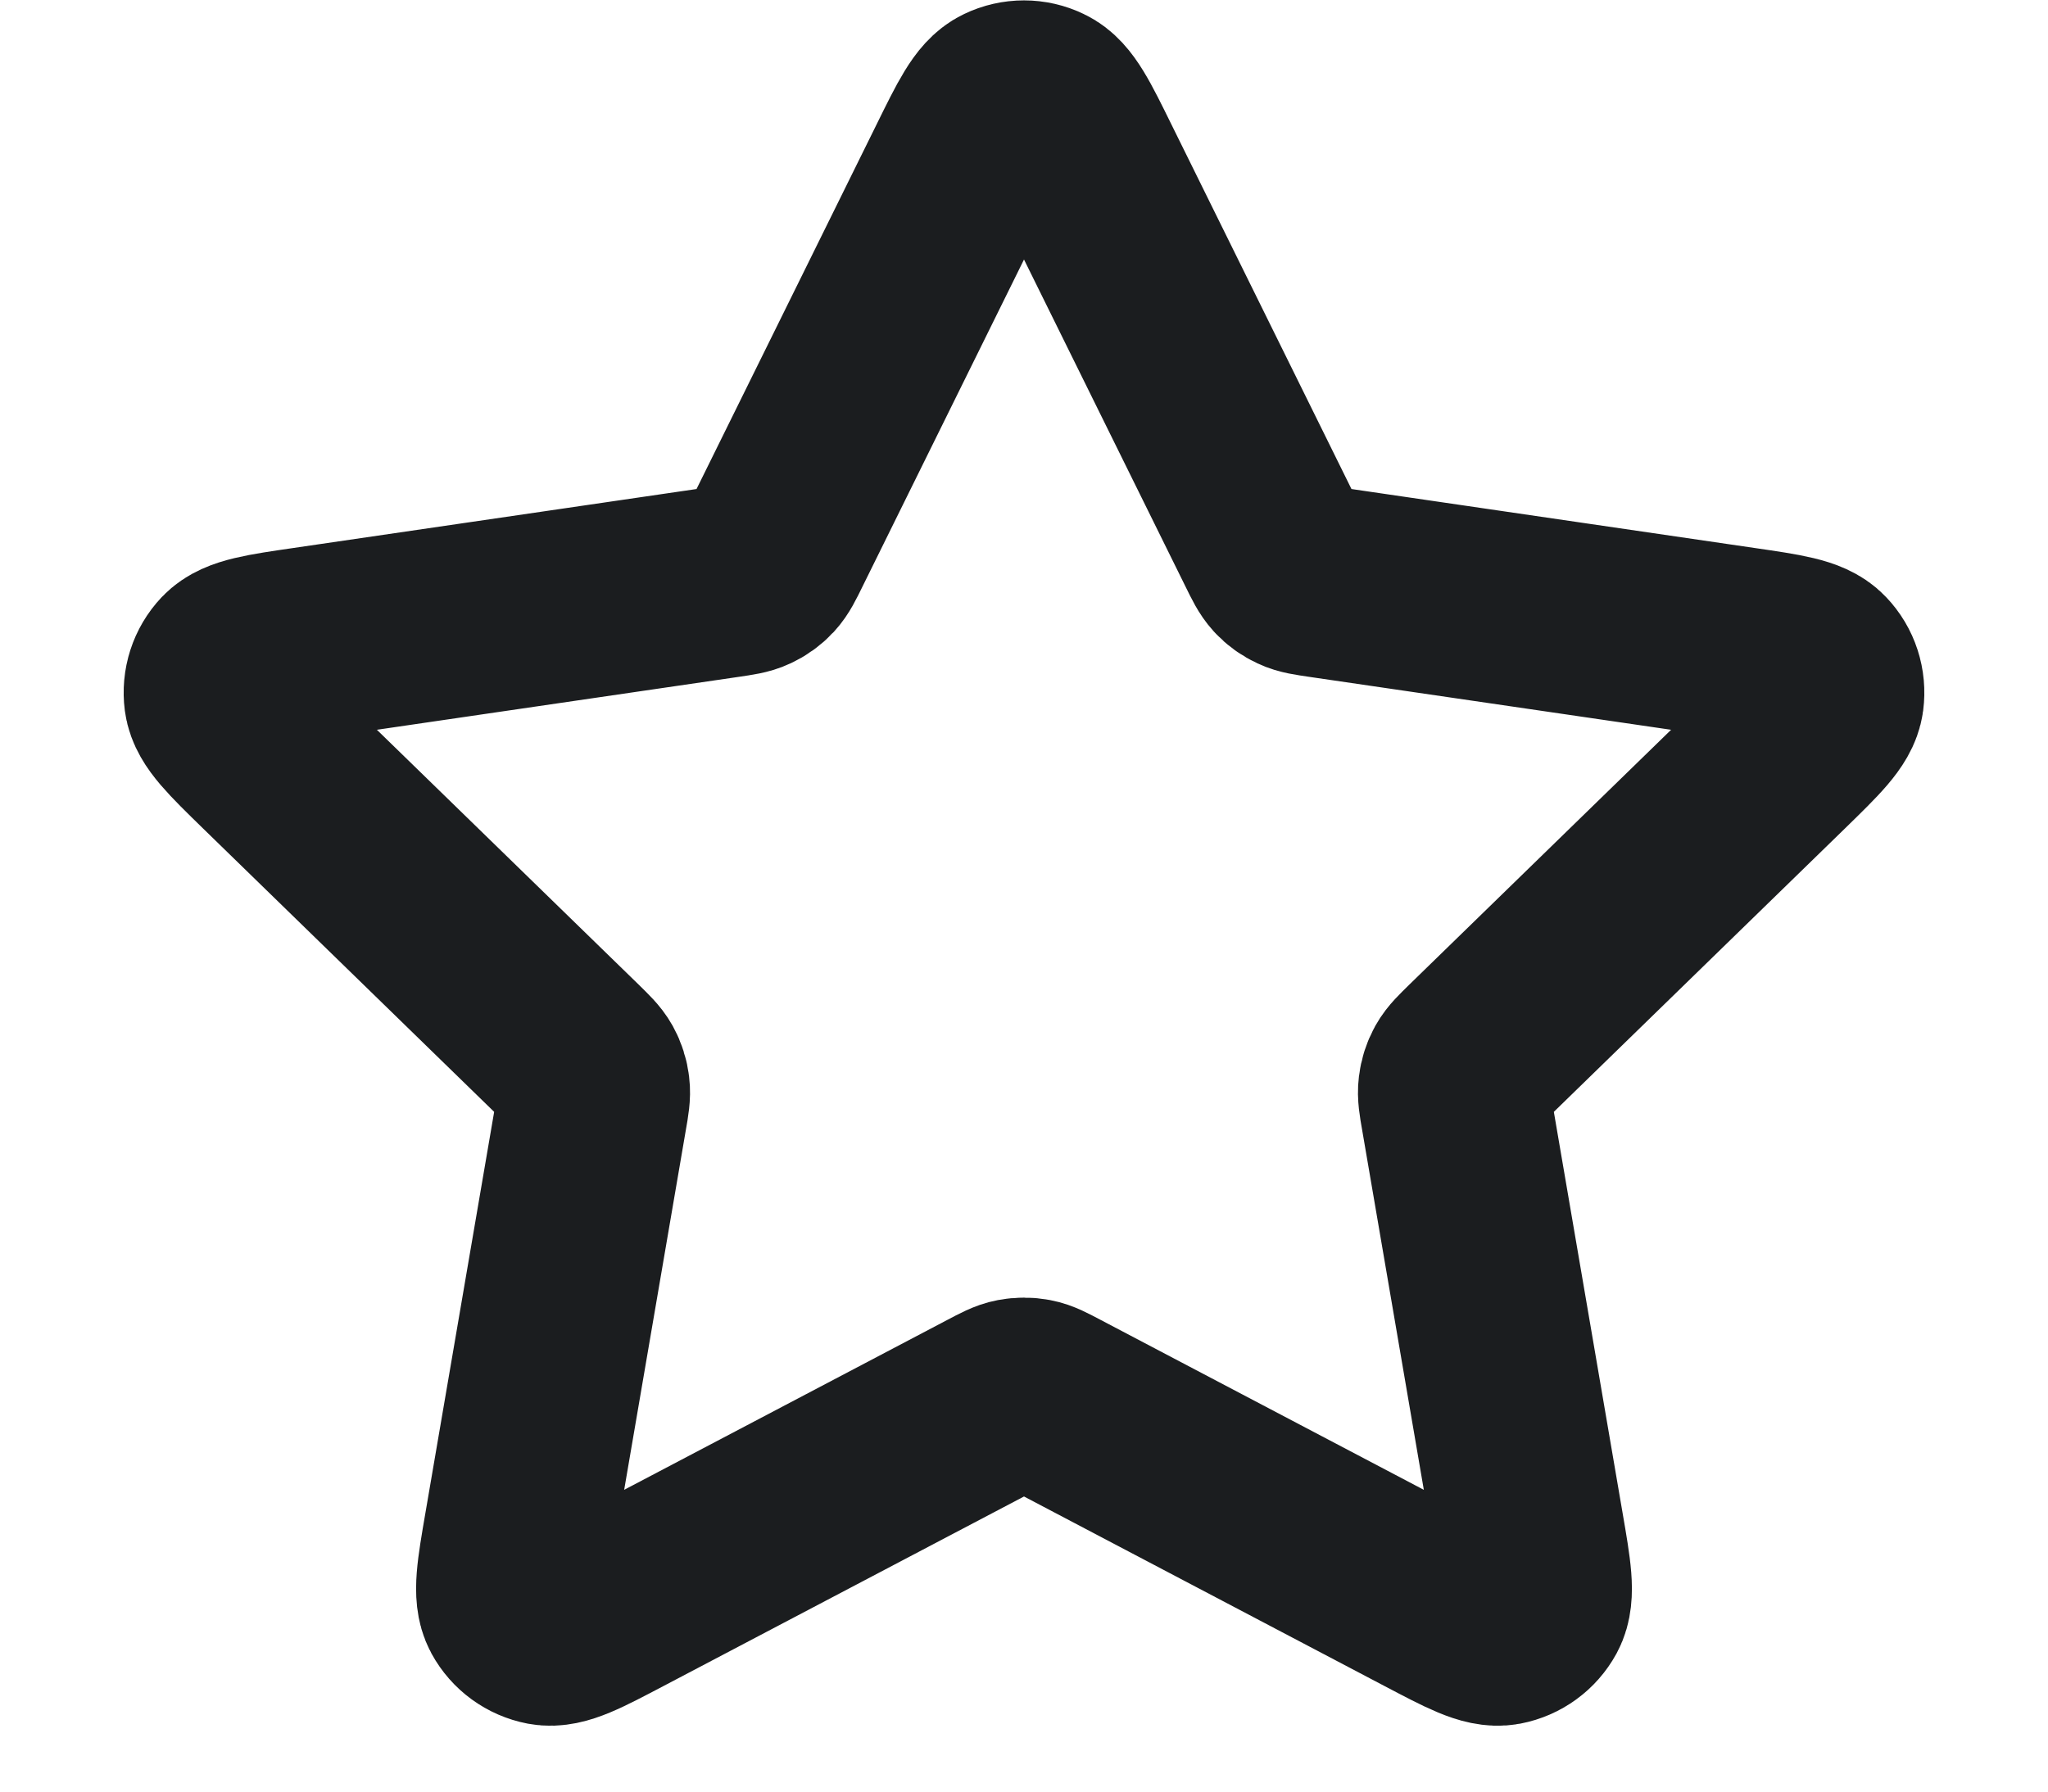 <svg width="16" height="14" viewBox="0 0 16 14" fill="none" xmlns="http://www.w3.org/2000/svg">
<path d="M7.522 1.302C7.675 0.991 7.752 0.835 7.856 0.786C7.947 0.742 8.053 0.742 8.143 0.786C8.248 0.835 8.325 0.991 8.478 1.302L9.936 4.255C9.981 4.347 10.004 4.393 10.037 4.429C10.066 4.461 10.102 4.486 10.141 4.504C10.185 4.525 10.236 4.532 10.337 4.547L13.598 5.024C13.941 5.074 14.113 5.099 14.192 5.183C14.262 5.256 14.294 5.356 14.281 5.456C14.266 5.57 14.142 5.691 13.893 5.934L11.534 8.231C11.461 8.303 11.424 8.338 11.4 8.381C11.379 8.419 11.366 8.46 11.361 8.503C11.355 8.551 11.363 8.602 11.381 8.703L11.937 11.948C11.996 12.29 12.025 12.461 11.97 12.563C11.922 12.651 11.837 12.713 11.738 12.732C11.624 12.753 11.471 12.672 11.163 12.51L8.248 10.977C8.157 10.929 8.112 10.905 8.064 10.896C8.022 10.888 7.978 10.888 7.936 10.896C7.888 10.905 7.843 10.929 7.752 10.977L4.837 12.51C4.529 12.672 4.376 12.753 4.262 12.732C4.163 12.713 4.078 12.651 4.03 12.563C3.975 12.461 4.004 12.29 4.063 11.948L4.619 8.703C4.637 8.602 4.645 8.551 4.639 8.503C4.634 8.46 4.621 8.419 4.6 8.381C4.576 8.338 4.539 8.303 4.466 8.231L2.107 5.934C1.858 5.691 1.734 5.57 1.719 5.456C1.706 5.356 1.738 5.256 1.807 5.183C1.887 5.099 2.059 5.074 2.402 5.024L5.663 4.547C5.764 4.532 5.815 4.525 5.859 4.504C5.898 4.486 5.933 4.461 5.963 4.429C5.996 4.393 6.019 4.347 6.064 4.255L7.522 1.302Z" stroke="#1B1D1F" stroke-width="1.5" stroke-linecap="round" stroke-linejoin="round"/>
</svg>
